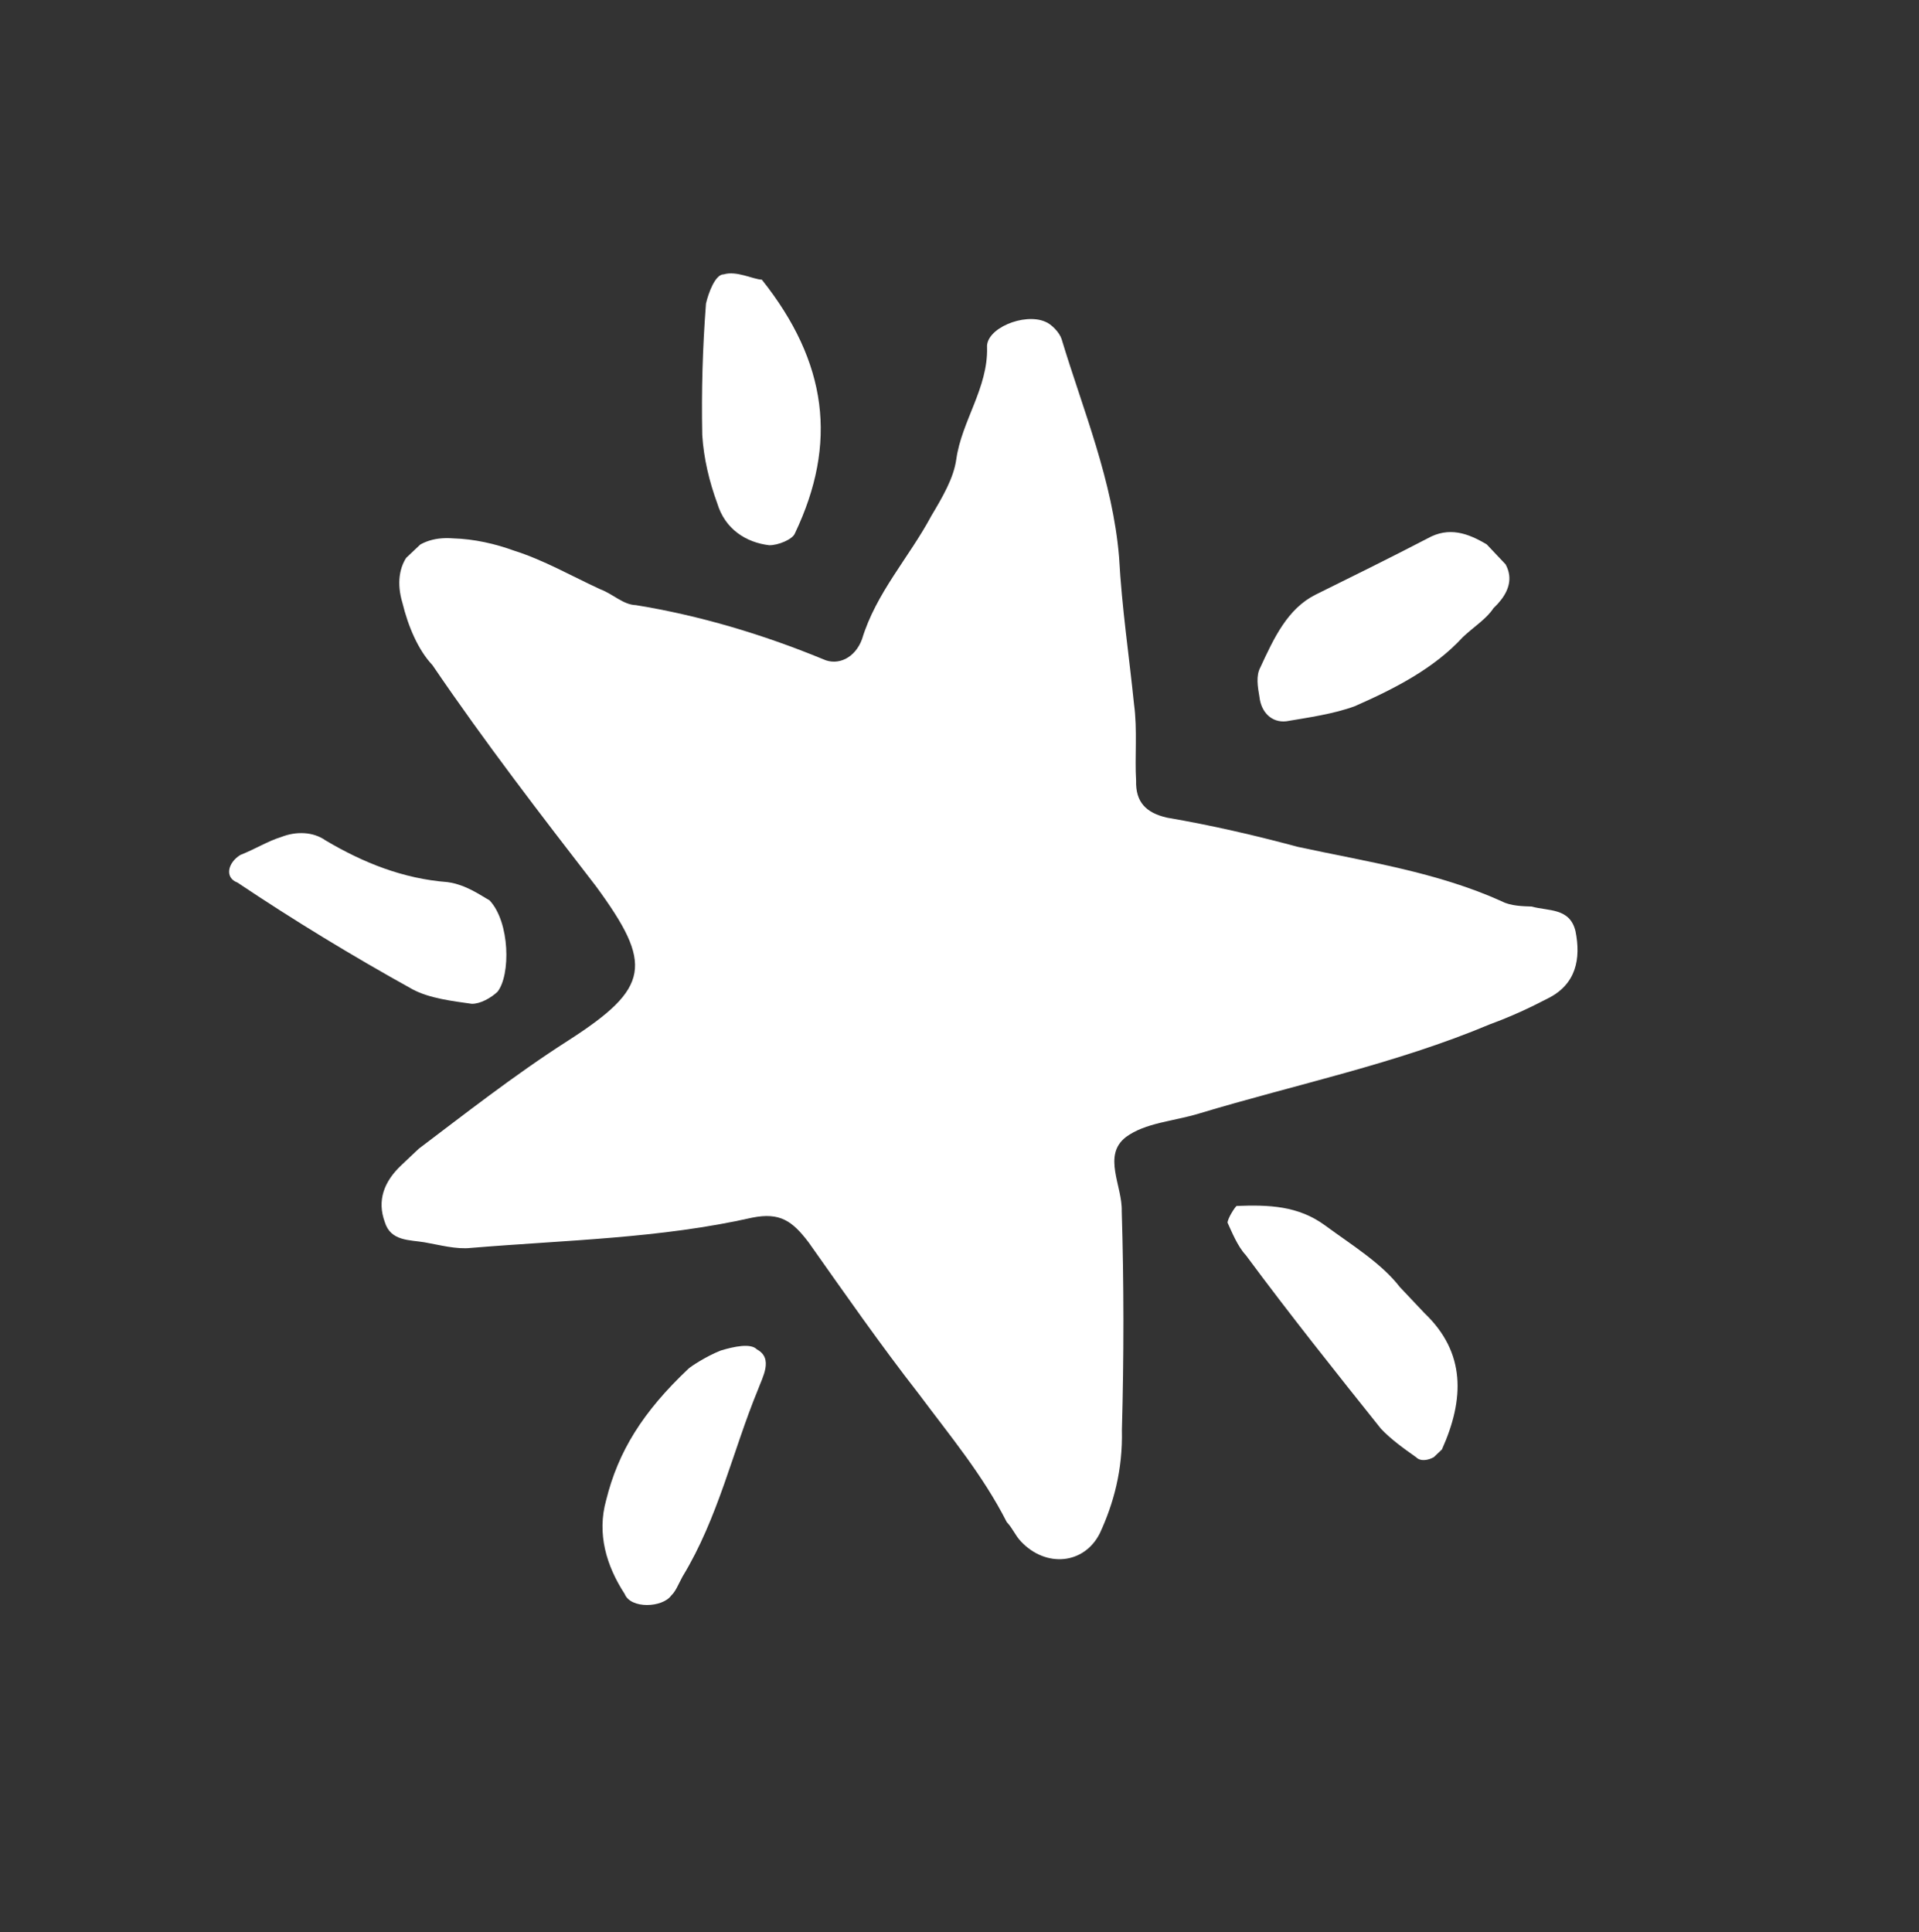 <svg width="146" height="147" viewBox="0 0 146 147" fill="none" xmlns="http://www.w3.org/2000/svg">
<rect x="0" y="0" width="146" height="147" fill="#333333" stroke="none"/>
<g clip-path="url(#clip0_200_24724)">
<path d="M31.858 87.401C35.159 84.911 39.123 81.793 43.236 79.164C49.487 75.143 49.699 73.372 45.346 67.434C41.14 61.985 36.934 56.536 32.903 50.607C31.806 49.445 31.049 47.647 30.615 45.858C29.73 42.926 31.408 40.712 34.469 40.961C36.083 41.007 37.688 41.375 39.126 41.901C41.367 42.61 43.433 43.8 45.665 44.832C46.624 45.182 47.408 46.012 48.376 46.04C53.199 46.823 58.004 48.251 62.633 50.159C63.749 50.676 65.059 50.067 65.584 48.628C66.653 45.105 69.152 42.431 70.857 39.249C71.706 37.819 72.554 36.39 72.756 34.942C73.162 32.047 75.172 29.52 75.097 26.449C74.977 24.992 77.919 23.783 79.514 24.474C79.994 24.65 80.621 25.314 80.769 25.802C82.392 31.178 84.662 36.572 85.142 42.4C85.355 46.283 85.9 49.851 86.278 53.577C86.546 55.523 86.325 57.616 86.436 59.396C86.39 61.009 87.174 61.839 88.779 62.208C92.154 62.788 95.363 63.526 98.729 64.429C103.866 65.544 109.334 66.345 114.277 68.585C114.914 68.926 115.882 68.954 116.528 68.972C117.809 69.332 119.432 69.055 119.866 70.844C120.291 72.955 119.913 74.883 117.783 75.953C116.307 76.718 114.998 77.327 113.366 77.927C106.174 80.953 98.538 82.512 91.207 84.727C89.253 85.317 87.15 85.419 85.666 86.507C83.849 87.909 85.399 90.214 85.344 92.151C85.511 97.647 85.511 103.3 85.356 108.787C85.43 111.857 84.711 114.421 83.679 116.653C82.48 119.042 79.566 119.282 77.685 117.29C77.214 116.792 77.067 116.304 76.596 115.806C74.761 112.2 72.261 109.222 69.927 106.087C66.967 102.288 64.329 98.499 61.534 94.543C60.289 92.893 59.339 92.22 57.227 92.644C50.237 94.222 43.128 94.343 35.843 94.944C34.708 95.073 33.427 94.714 32.301 94.52C31.177 94.327 29.72 94.447 29.277 92.981C28.677 91.349 29.202 89.91 30.53 88.656C30.696 88.499 31.028 88.185 31.858 87.401Z" fill="white"/>
<path d="M111.296 48.474C109.129 50.835 106.178 52.366 103.071 53.731C101.439 54.331 99.493 54.599 97.87 54.876C96.736 55.005 95.952 54.175 95.823 53.041C95.684 52.23 95.546 51.418 95.887 50.782C96.919 48.55 97.952 46.318 100.082 45.248C102.866 43.874 105.651 42.499 108.602 40.968C110.243 40.045 111.682 40.571 113.111 41.419C115.168 42.931 115.445 44.554 113.619 46.279C113.112 47.072 112.125 47.69 111.296 48.474Z" fill="white"/>
<path d="M106.499 97.92C107.283 98.75 107.91 99.414 108.38 99.912C111.525 102.908 111.424 106.459 109.701 110.286C109.36 110.922 108.216 111.374 107.746 110.876C106.796 110.203 105.846 109.53 105.062 108.701C101.631 104.404 98.2 100.107 94.778 95.488C94.151 94.824 93.698 93.68 93.394 93.026C93.403 92.703 93.91 91.91 94.076 91.753C96.502 91.66 98.761 91.725 100.818 93.237C102.874 94.749 105.097 96.104 106.499 97.92Z" fill="white"/>
<path d="M37.24 68.496C38.808 70.156 38.855 74.195 37.85 75.458C37.352 75.929 36.531 76.39 35.886 76.372C34.438 76.169 32.667 75.957 31.395 75.275C26.784 72.721 22.338 70.011 18.059 67.144C17.1 66.793 17.293 65.668 18.28 65.05C19.423 64.598 20.41 63.98 21.387 63.685C22.531 63.233 23.822 63.27 24.772 63.943C27.631 65.639 30.665 66.856 34.049 67.114C35.497 67.316 36.604 68.155 37.24 68.496Z" fill="white"/>
<path d="M57.963 21.278C62.953 27.557 63.747 33.717 60.483 40.569C60.308 41.049 59.165 41.501 58.519 41.483C56.749 41.271 55.162 40.257 54.572 38.302C53.972 36.67 53.538 34.881 53.428 33.101C53.362 29.707 53.454 26.48 53.712 23.096C53.896 22.293 54.422 20.855 55.067 20.873C56.044 20.578 57.317 21.26 57.963 21.278Z" fill="white"/>
<path d="M52.378 104.135C52.544 103.978 53.696 103.203 54.84 102.751C55.817 102.456 57.117 102.17 57.588 102.668C58.861 103.35 58.012 104.78 57.662 105.739C55.754 110.368 54.639 115.505 51.928 119.95C51.587 120.586 51.412 121.066 51.08 121.38C50.407 122.33 47.982 122.422 47.53 121.279C46.137 119.14 45.399 116.696 46.118 114.132C47.03 110.443 48.893 107.428 52.378 104.135Z" fill="white"/>
</g>
<defs>
<clipPath id="clip0_200_24724">
<rect width="102.742" height="103.427" fill="white" transform="translate(0.169 71.48) rotate(-43.373)"/>
</clipPath>
</defs>
</svg>
